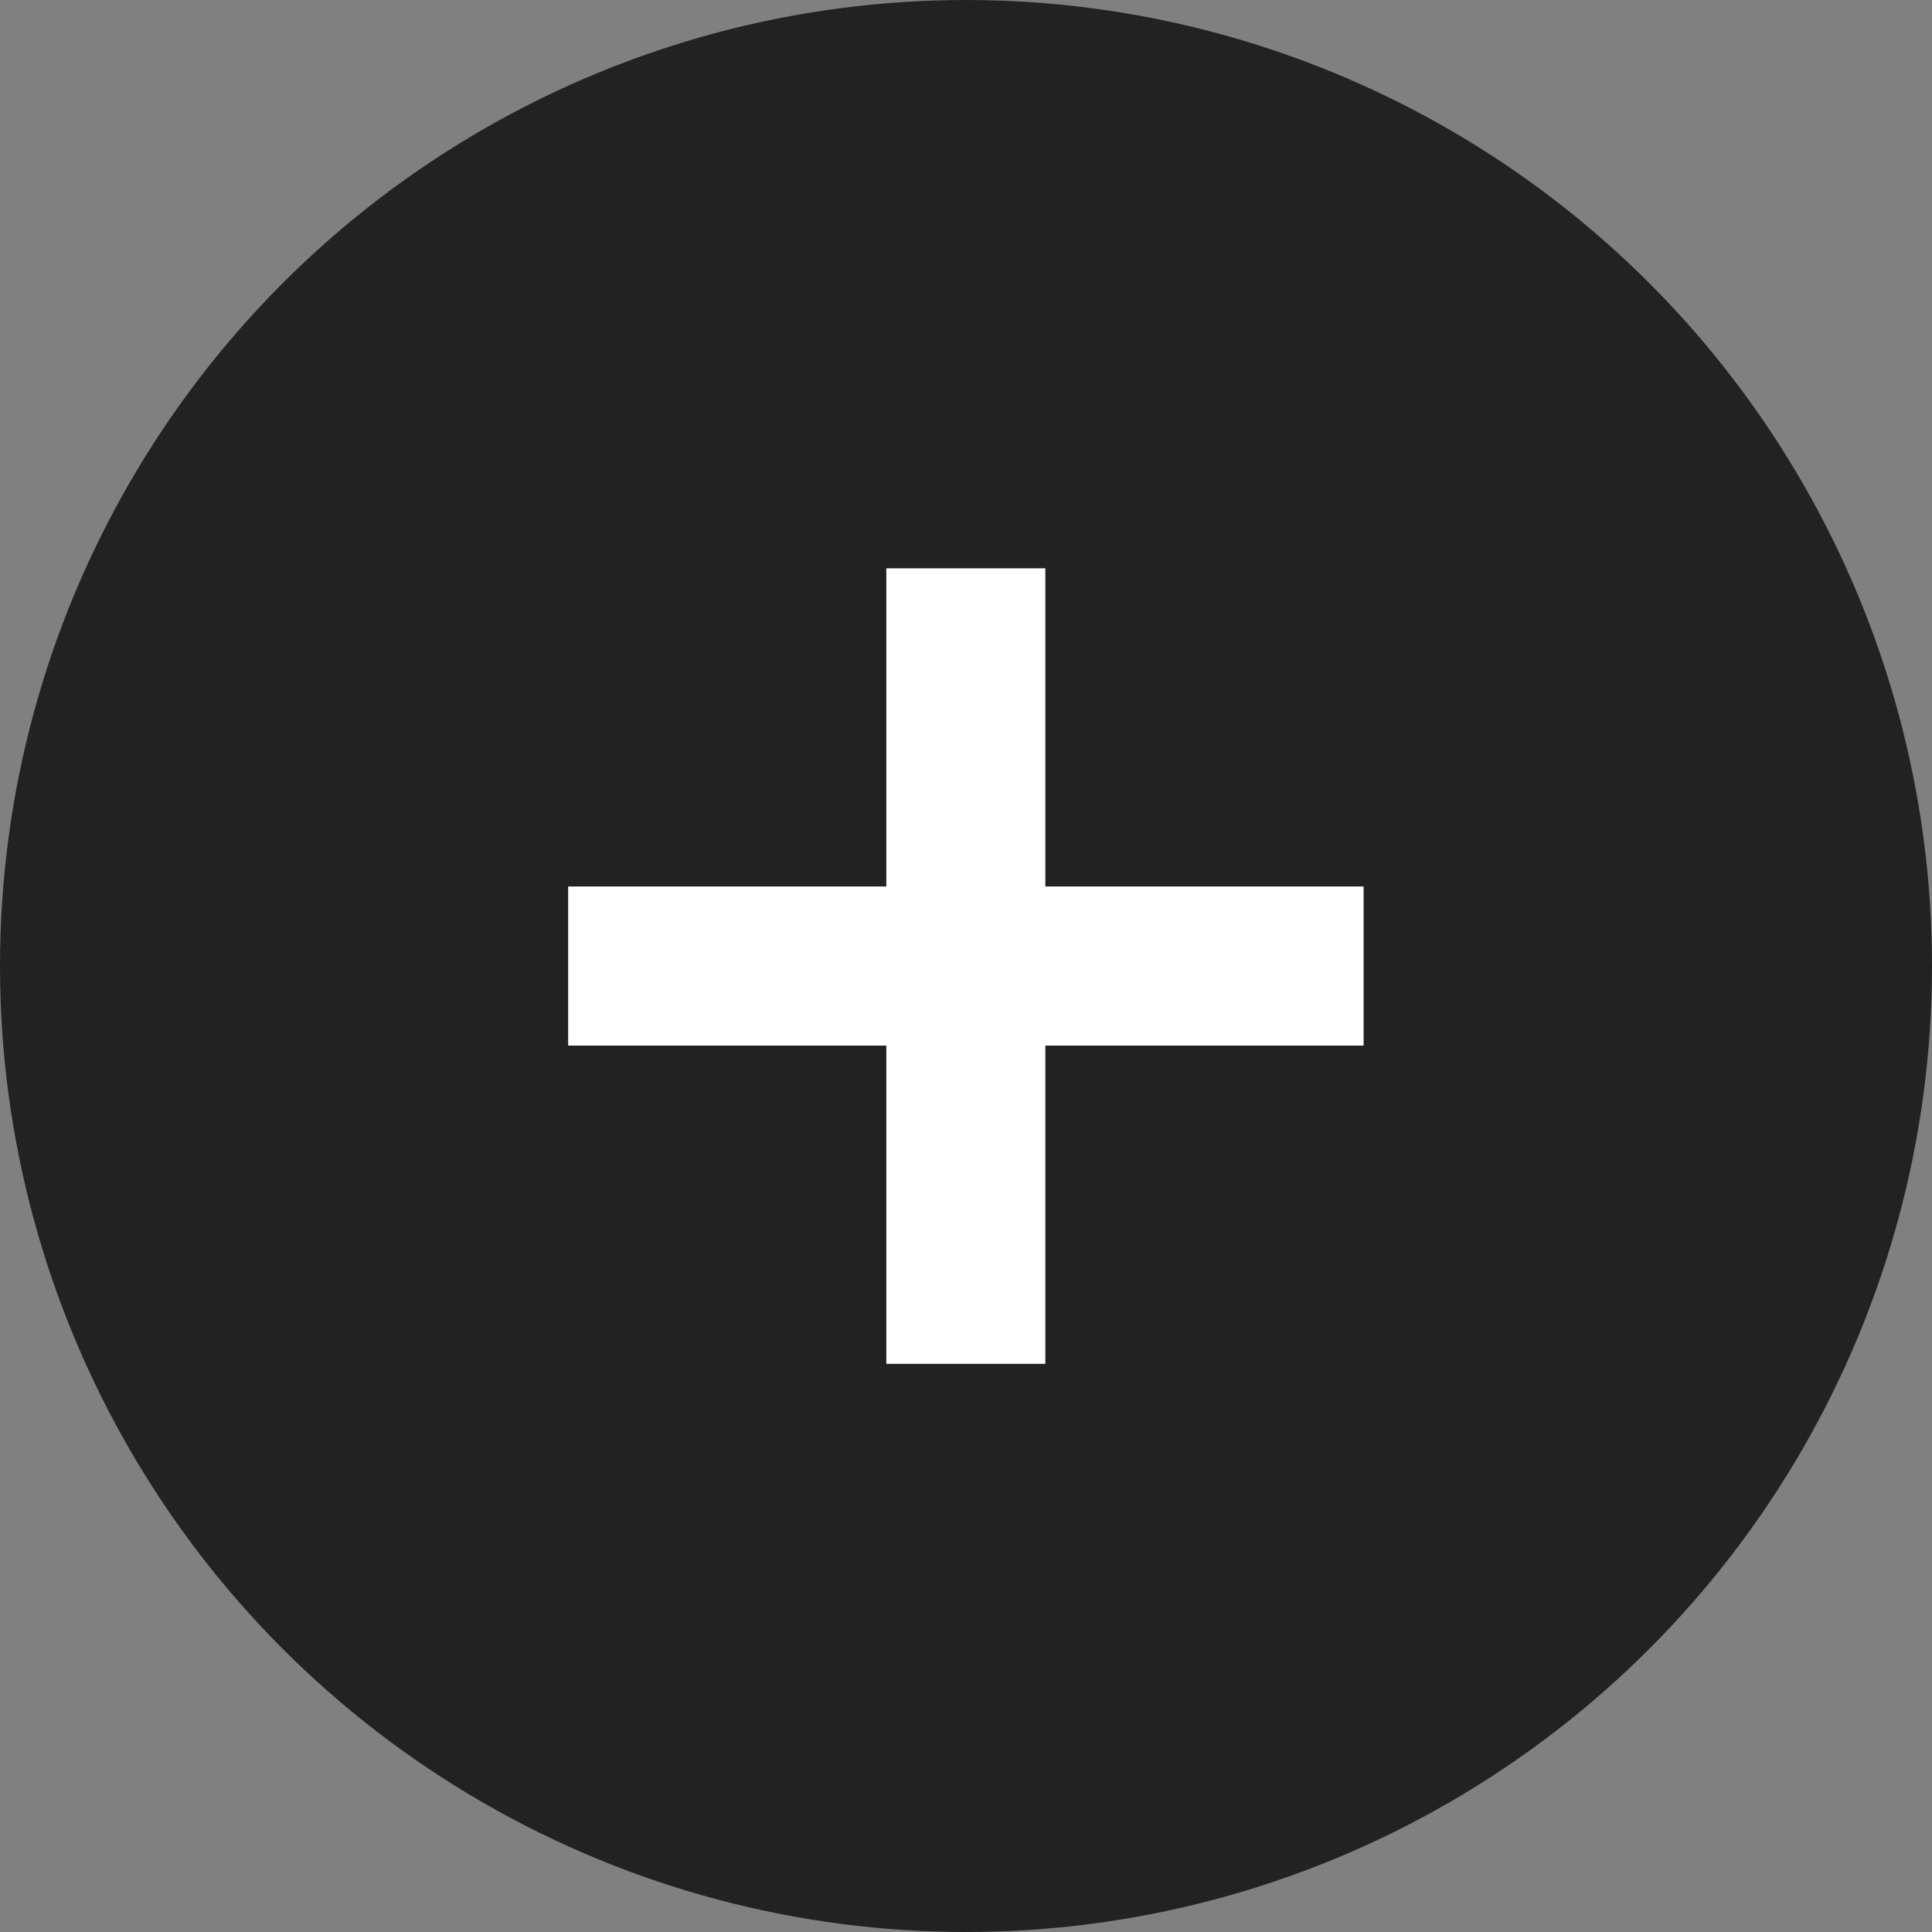<svg width="25" height="25" viewBox="0 0 25 25" fill="none" xmlns="http://www.w3.org/2000/svg">
<rect x="0" y="0" width="25" height="25" fill="#808080" stroke="none"/>
<circle cx="12.5" cy="12.5" r="12.5" fill="#222222"/>
<path d="M13.527 11.471H17.645V13.53H13.527V17.648H11.469V13.53H7.352V11.471H11.469V7.354H13.527V11.471Z" fill="white"/>
</svg>
